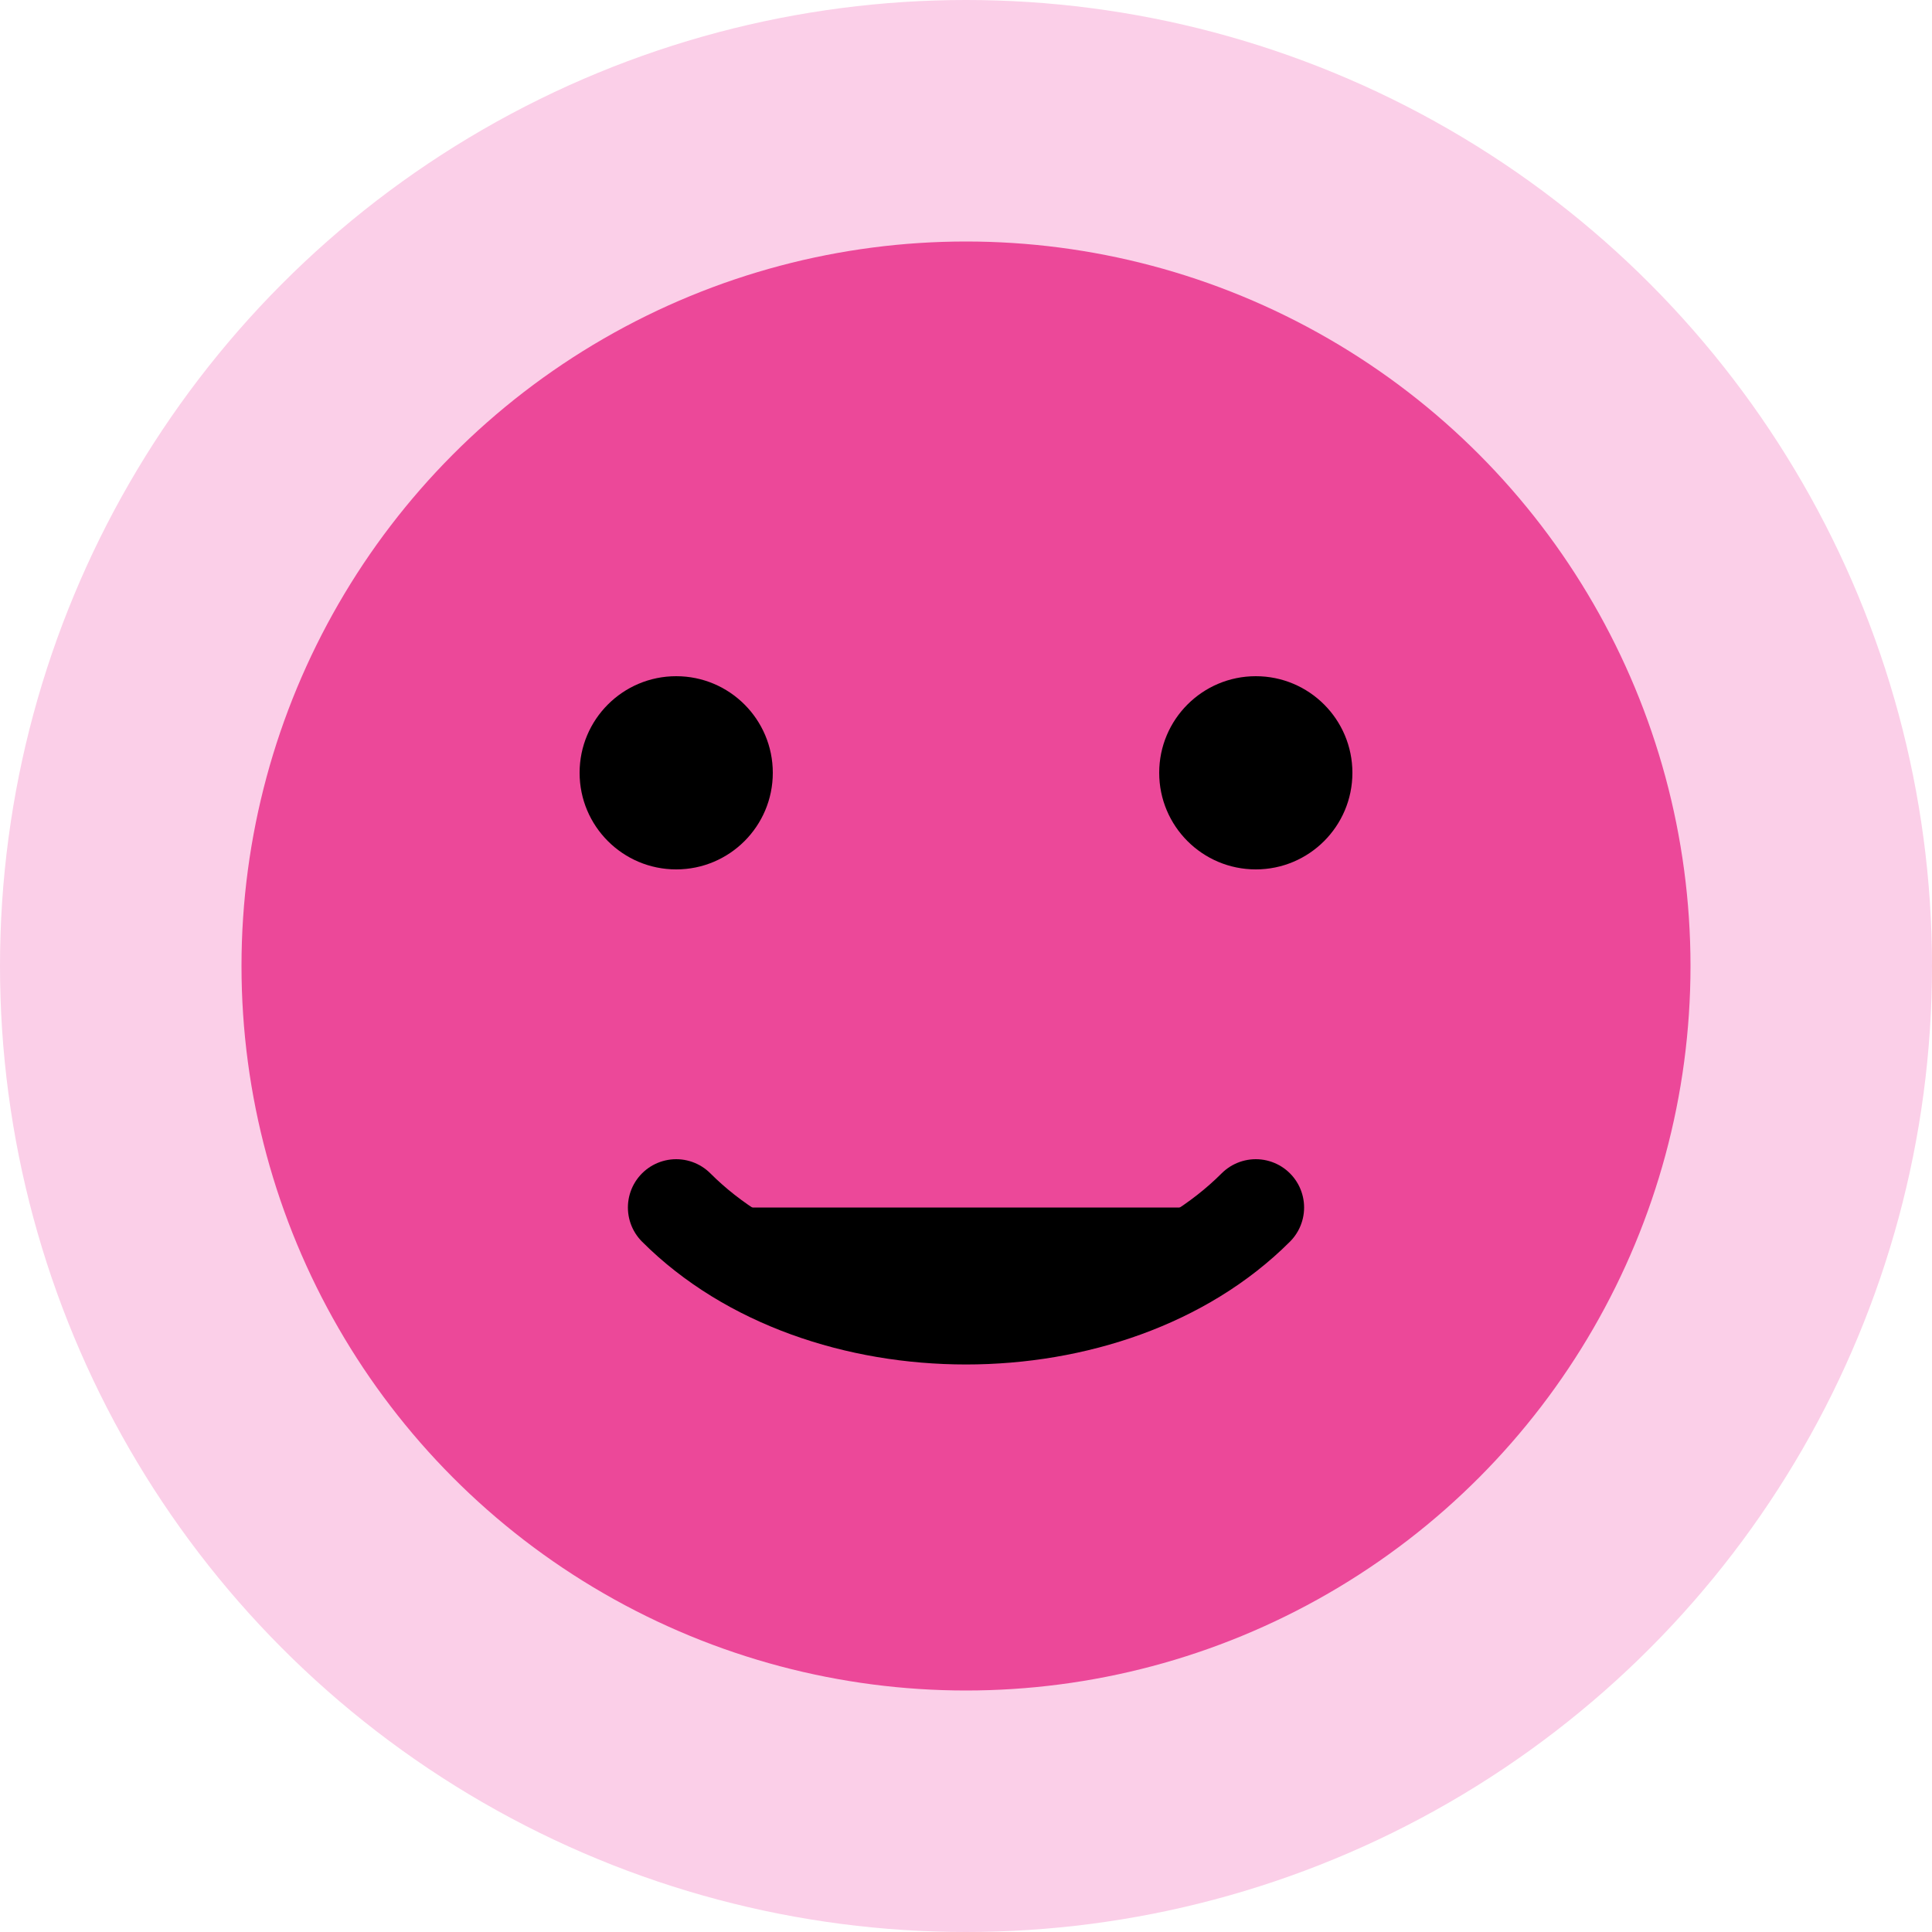 <svg viewBox="0 0 80 80" xmlns="http://www.w3.org/2000/svg">
  <circle cx="40" cy="40" r="40" fill="#FBCFE8" />
  <circle cx="40" cy="40" r="30" fill="#EC4899" />
  <circle cx="28" cy="32" r="4" fill="#000" />
  <circle cx="52" cy="32" r="4" fill="#000" />
  <path d="M28 50c6 6 18 6 24 0" stroke="#000" stroke-width="4" stroke-linecap="round" />
</svg>